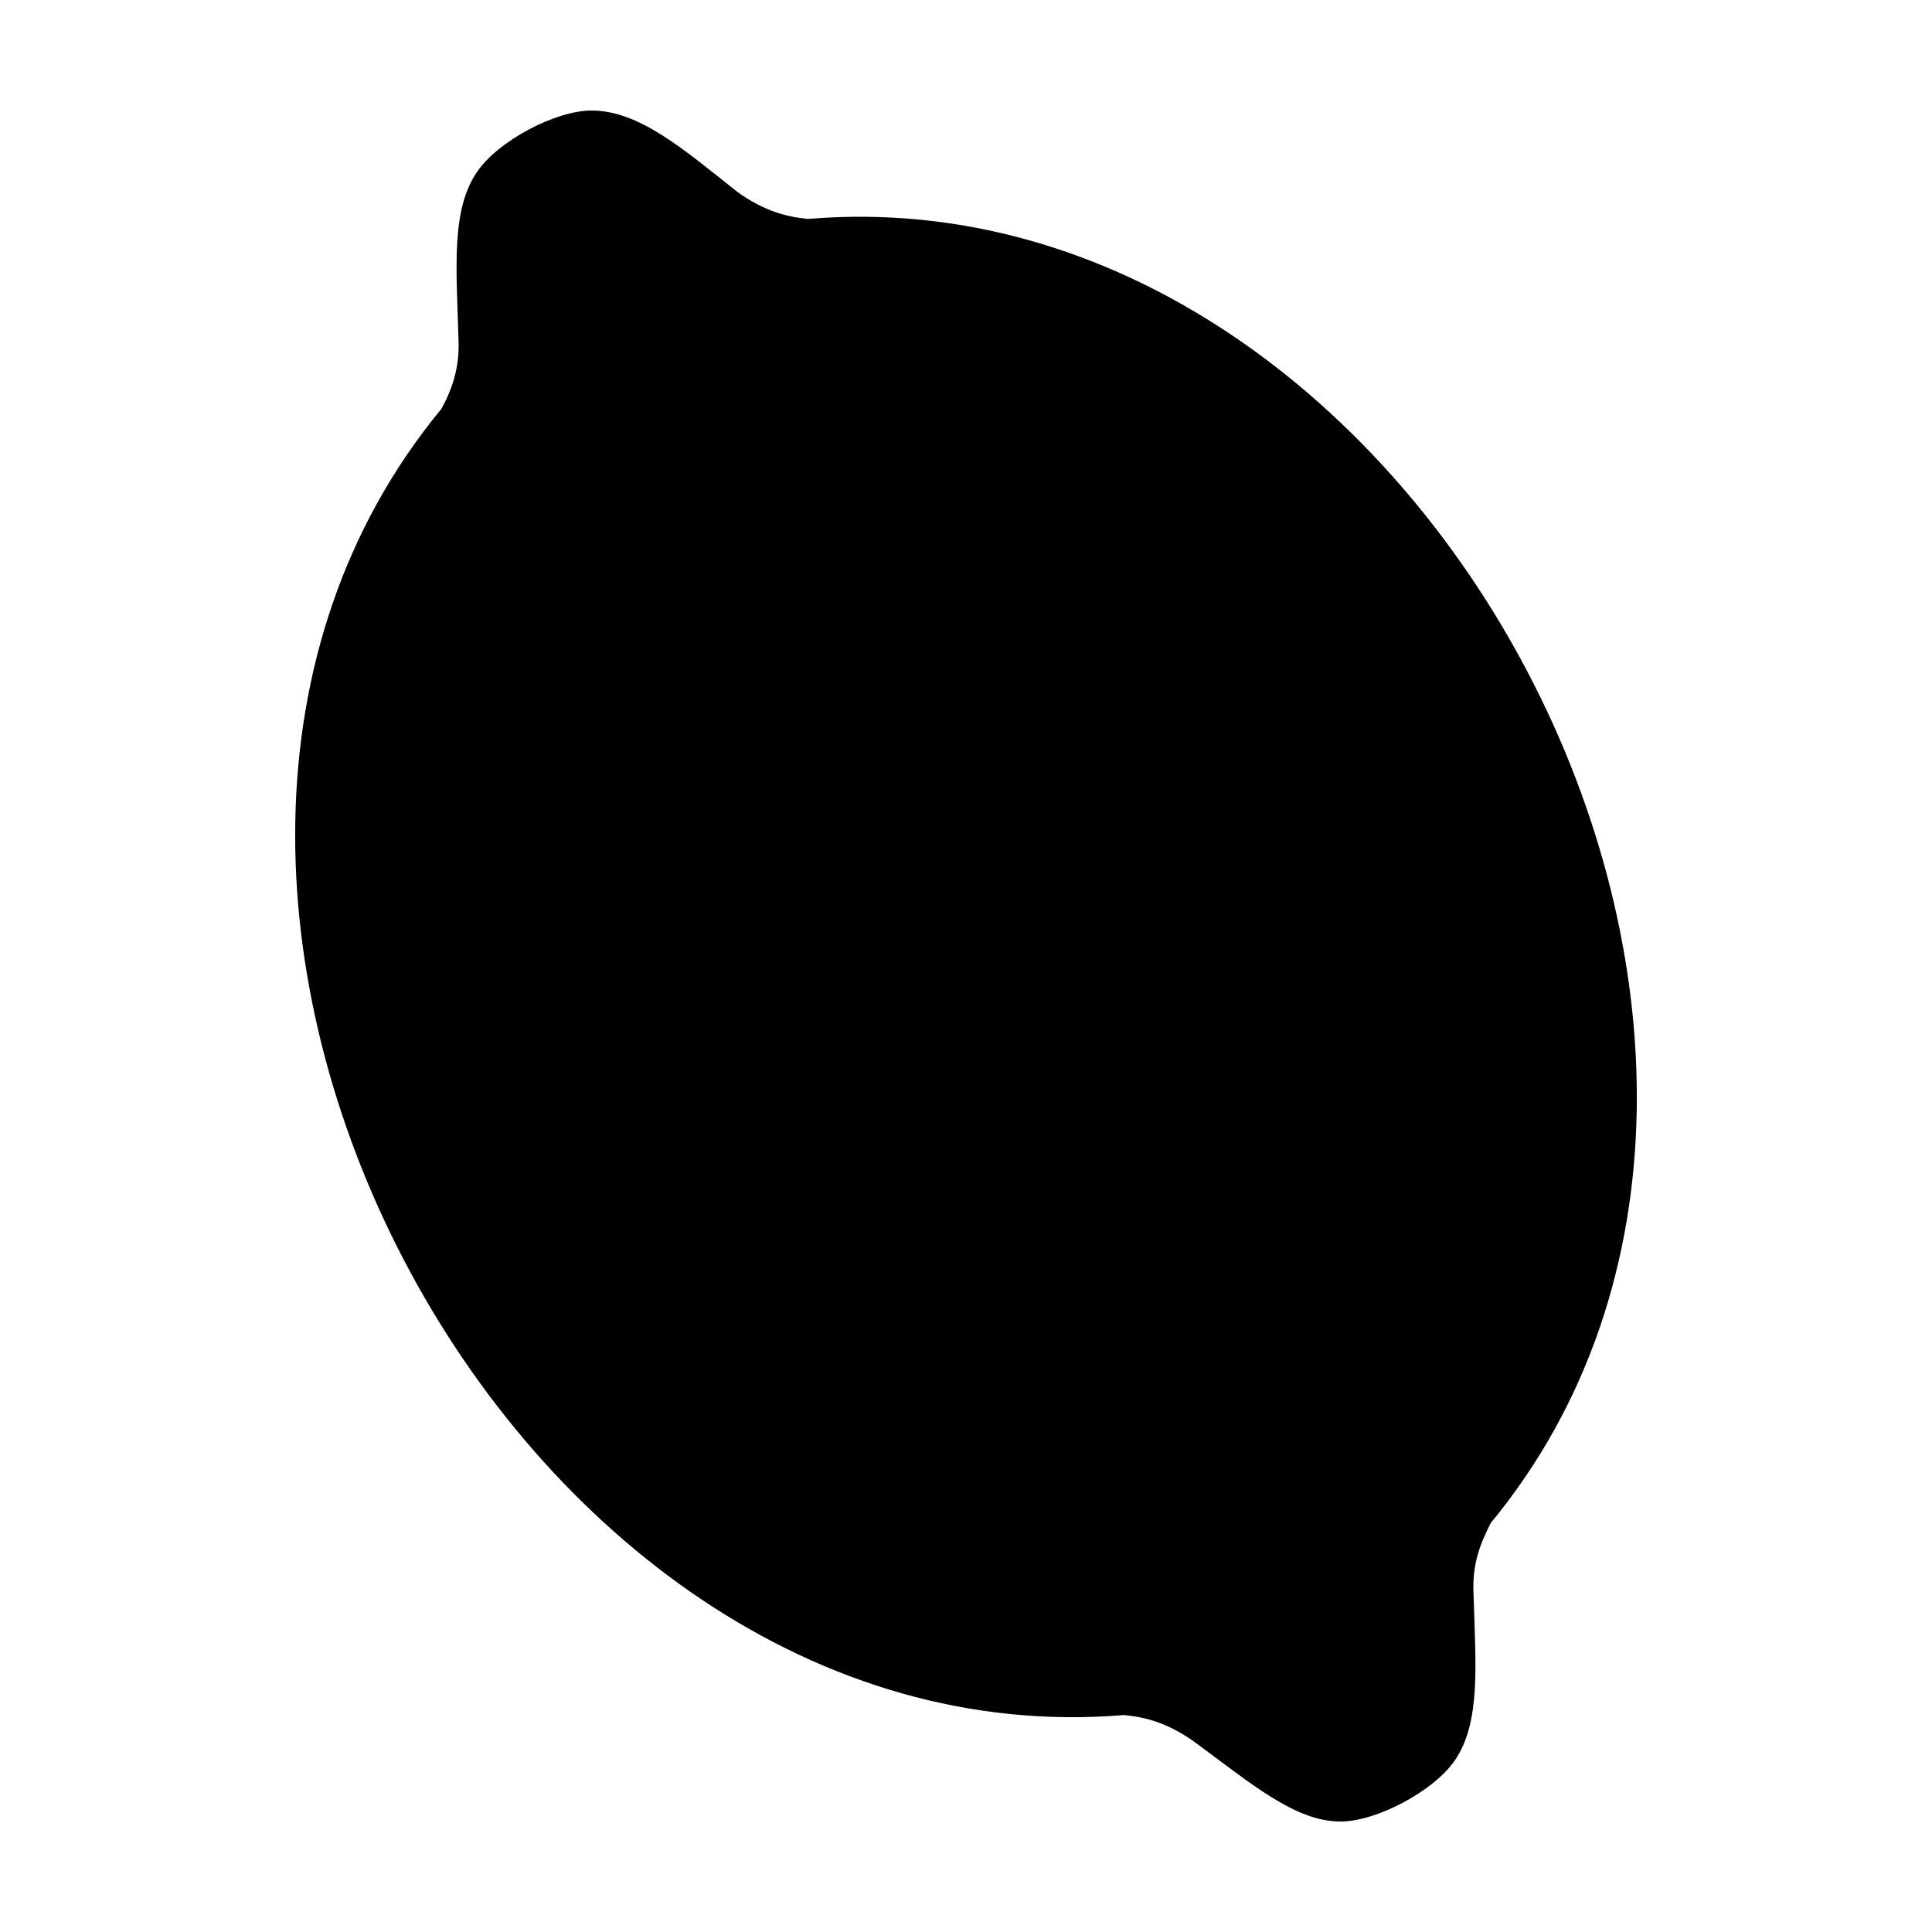 <?xml version="1.0" encoding="UTF-8"?>
<!-- Uploaded to: SVG Repo, www.svgrepo.com, Generator: SVG Repo Mixer Tools -->
<svg fill="#000000" width="800px" height="800px" version="1.1" viewBox="144 144 512 512" xmlns="http://www.w3.org/2000/svg">
 <path d="m270.52 189.41c-7.055 10.078-5.543 25.695-5.039 43.832 0.504 8.566-2.016 14.609-4.535 19.145-104.29 126.46 17.637 359.72 180.87 346.12 5.543 0.504 11.586 2.016 18.641 7.055 15.113 11.082 26.703 21.16 38.793 21.16 9.574 0 24.688-8.062 30.23-16.121 7.055-10.078 5.543-25.695 5.039-43.832-0.504-8.566 2.016-14.105 4.535-19.145 104.29-126.46-17.633-359.21-180.87-345.61-5.543-0.504-11.586-2.016-18.641-7.055-14.617-11.59-26.203-21.664-38.801-21.664-9.57 0-24.684 8.059-30.227 16.121z" fill-rule="evenodd"/>
</svg>